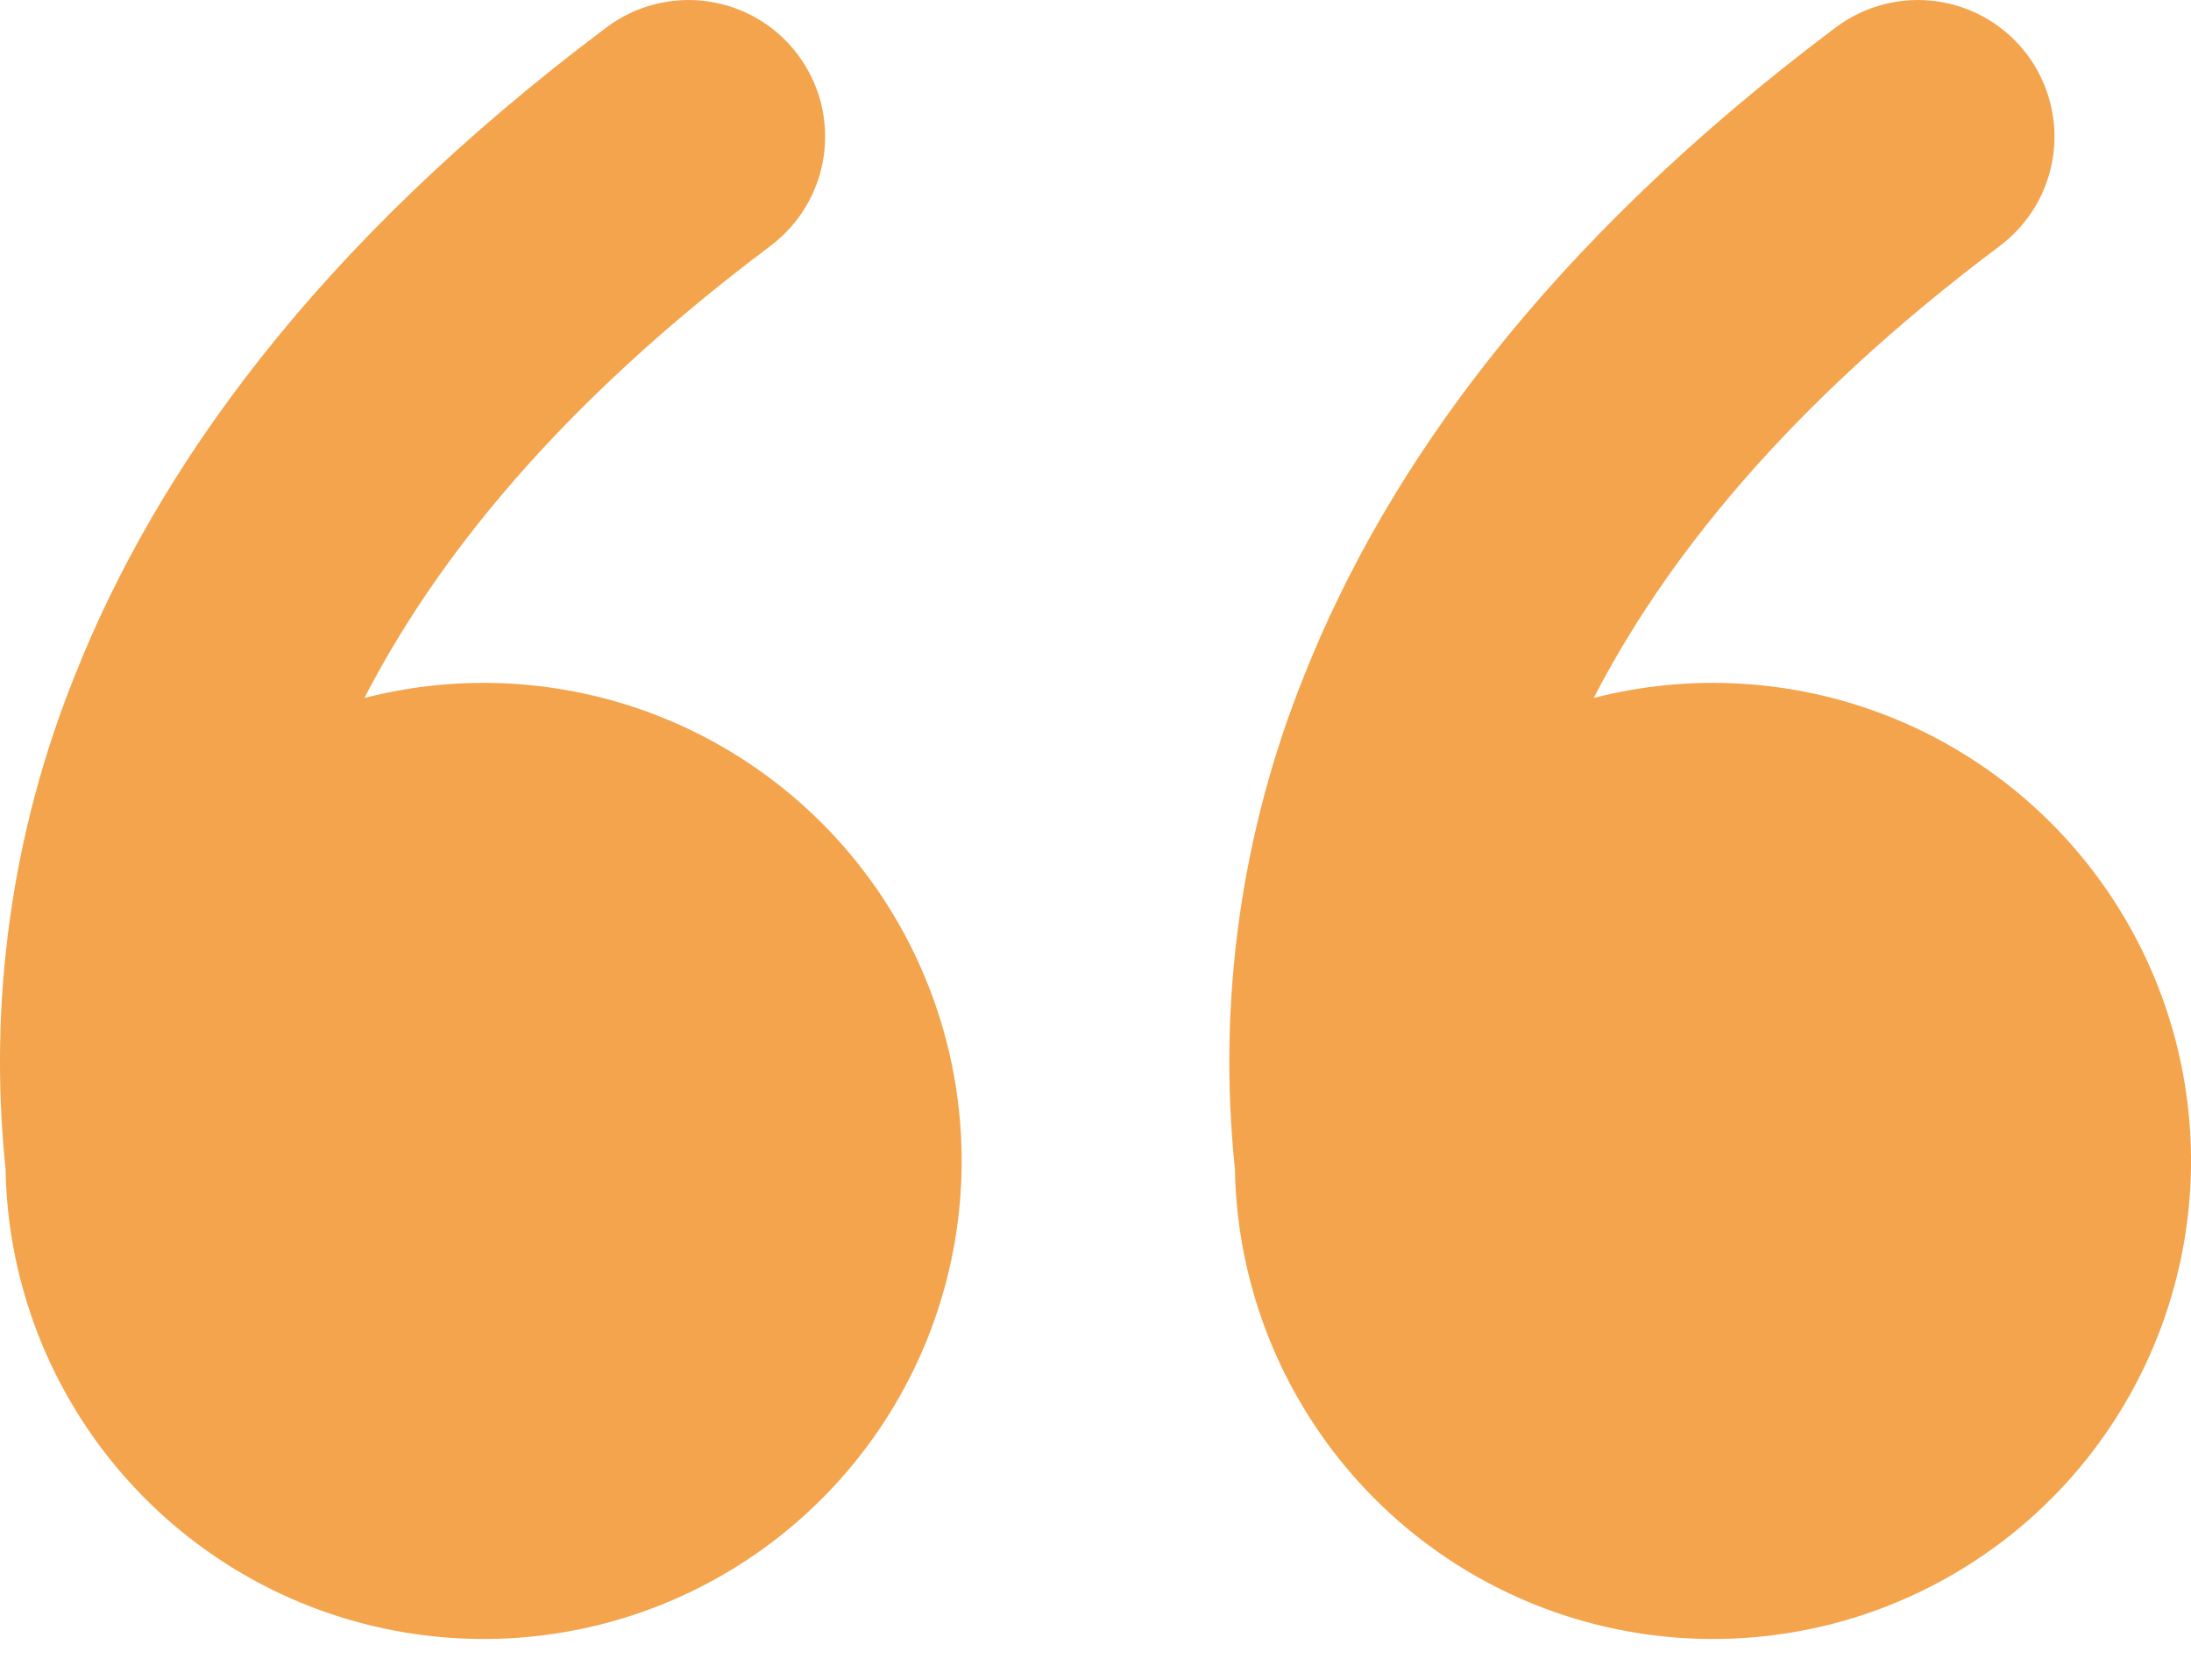 <svg width="30" height="23" viewBox="0 0 30 23" fill="none" xmlns="http://www.w3.org/2000/svg">
<path id="Vector" d="M8.306 0.374C8.502 0.227 8.726 0.119 8.964 0.059C9.202 -0.002 9.449 -0.016 9.692 0.019C9.935 0.054 10.169 0.136 10.381 0.261C10.592 0.386 10.777 0.552 10.924 0.748C11.071 0.945 11.179 1.168 11.24 1.406C11.3 1.644 11.314 1.892 11.279 2.135C11.245 2.378 11.162 2.612 11.037 2.823C10.912 3.035 10.746 3.219 10.55 3.367C7.625 5.56 5.949 7.694 4.99 9.557C6.307 9.218 7.697 9.298 8.967 9.785C10.237 10.273 11.324 11.144 12.076 12.277C12.828 13.411 13.208 14.75 13.164 16.11C13.12 17.47 12.653 18.782 11.828 19.864C11.004 20.946 9.863 21.744 8.564 22.148C7.265 22.551 5.872 22.54 4.58 22.116C3.287 21.692 2.159 20.875 1.352 19.78C0.545 18.685 0.099 17.366 0.076 16.006C-0.163 13.709 0.163 11.388 1.026 9.247C2.143 6.43 4.326 3.359 8.306 0.374ZM25.138 0.374C25.335 0.227 25.558 0.119 25.796 0.059C26.034 -0.002 26.282 -0.016 26.525 0.019C26.768 0.054 27.002 0.136 27.213 0.261C27.425 0.386 27.609 0.552 27.757 0.748C27.904 0.945 28.011 1.168 28.072 1.406C28.133 1.644 28.147 1.892 28.112 2.135C28.077 2.378 27.995 2.612 27.87 2.823C27.744 3.035 27.579 3.219 27.383 3.367C24.457 5.56 22.782 7.694 21.822 9.557C23.14 9.218 24.53 9.298 25.8 9.785C27.07 10.273 28.156 11.144 28.908 12.277C29.661 13.411 30.041 14.75 29.997 16.11C29.952 17.47 29.485 18.782 28.661 19.864C27.837 20.946 26.695 21.744 25.396 22.148C24.097 22.551 22.705 22.54 21.412 22.116C20.12 21.692 18.992 20.875 18.185 19.78C17.378 18.685 16.932 17.366 16.909 16.006C16.669 13.709 16.995 11.388 17.859 9.247C18.977 6.43 21.158 3.359 25.138 0.374Z" fill="#F3A44C"/>
</svg>
